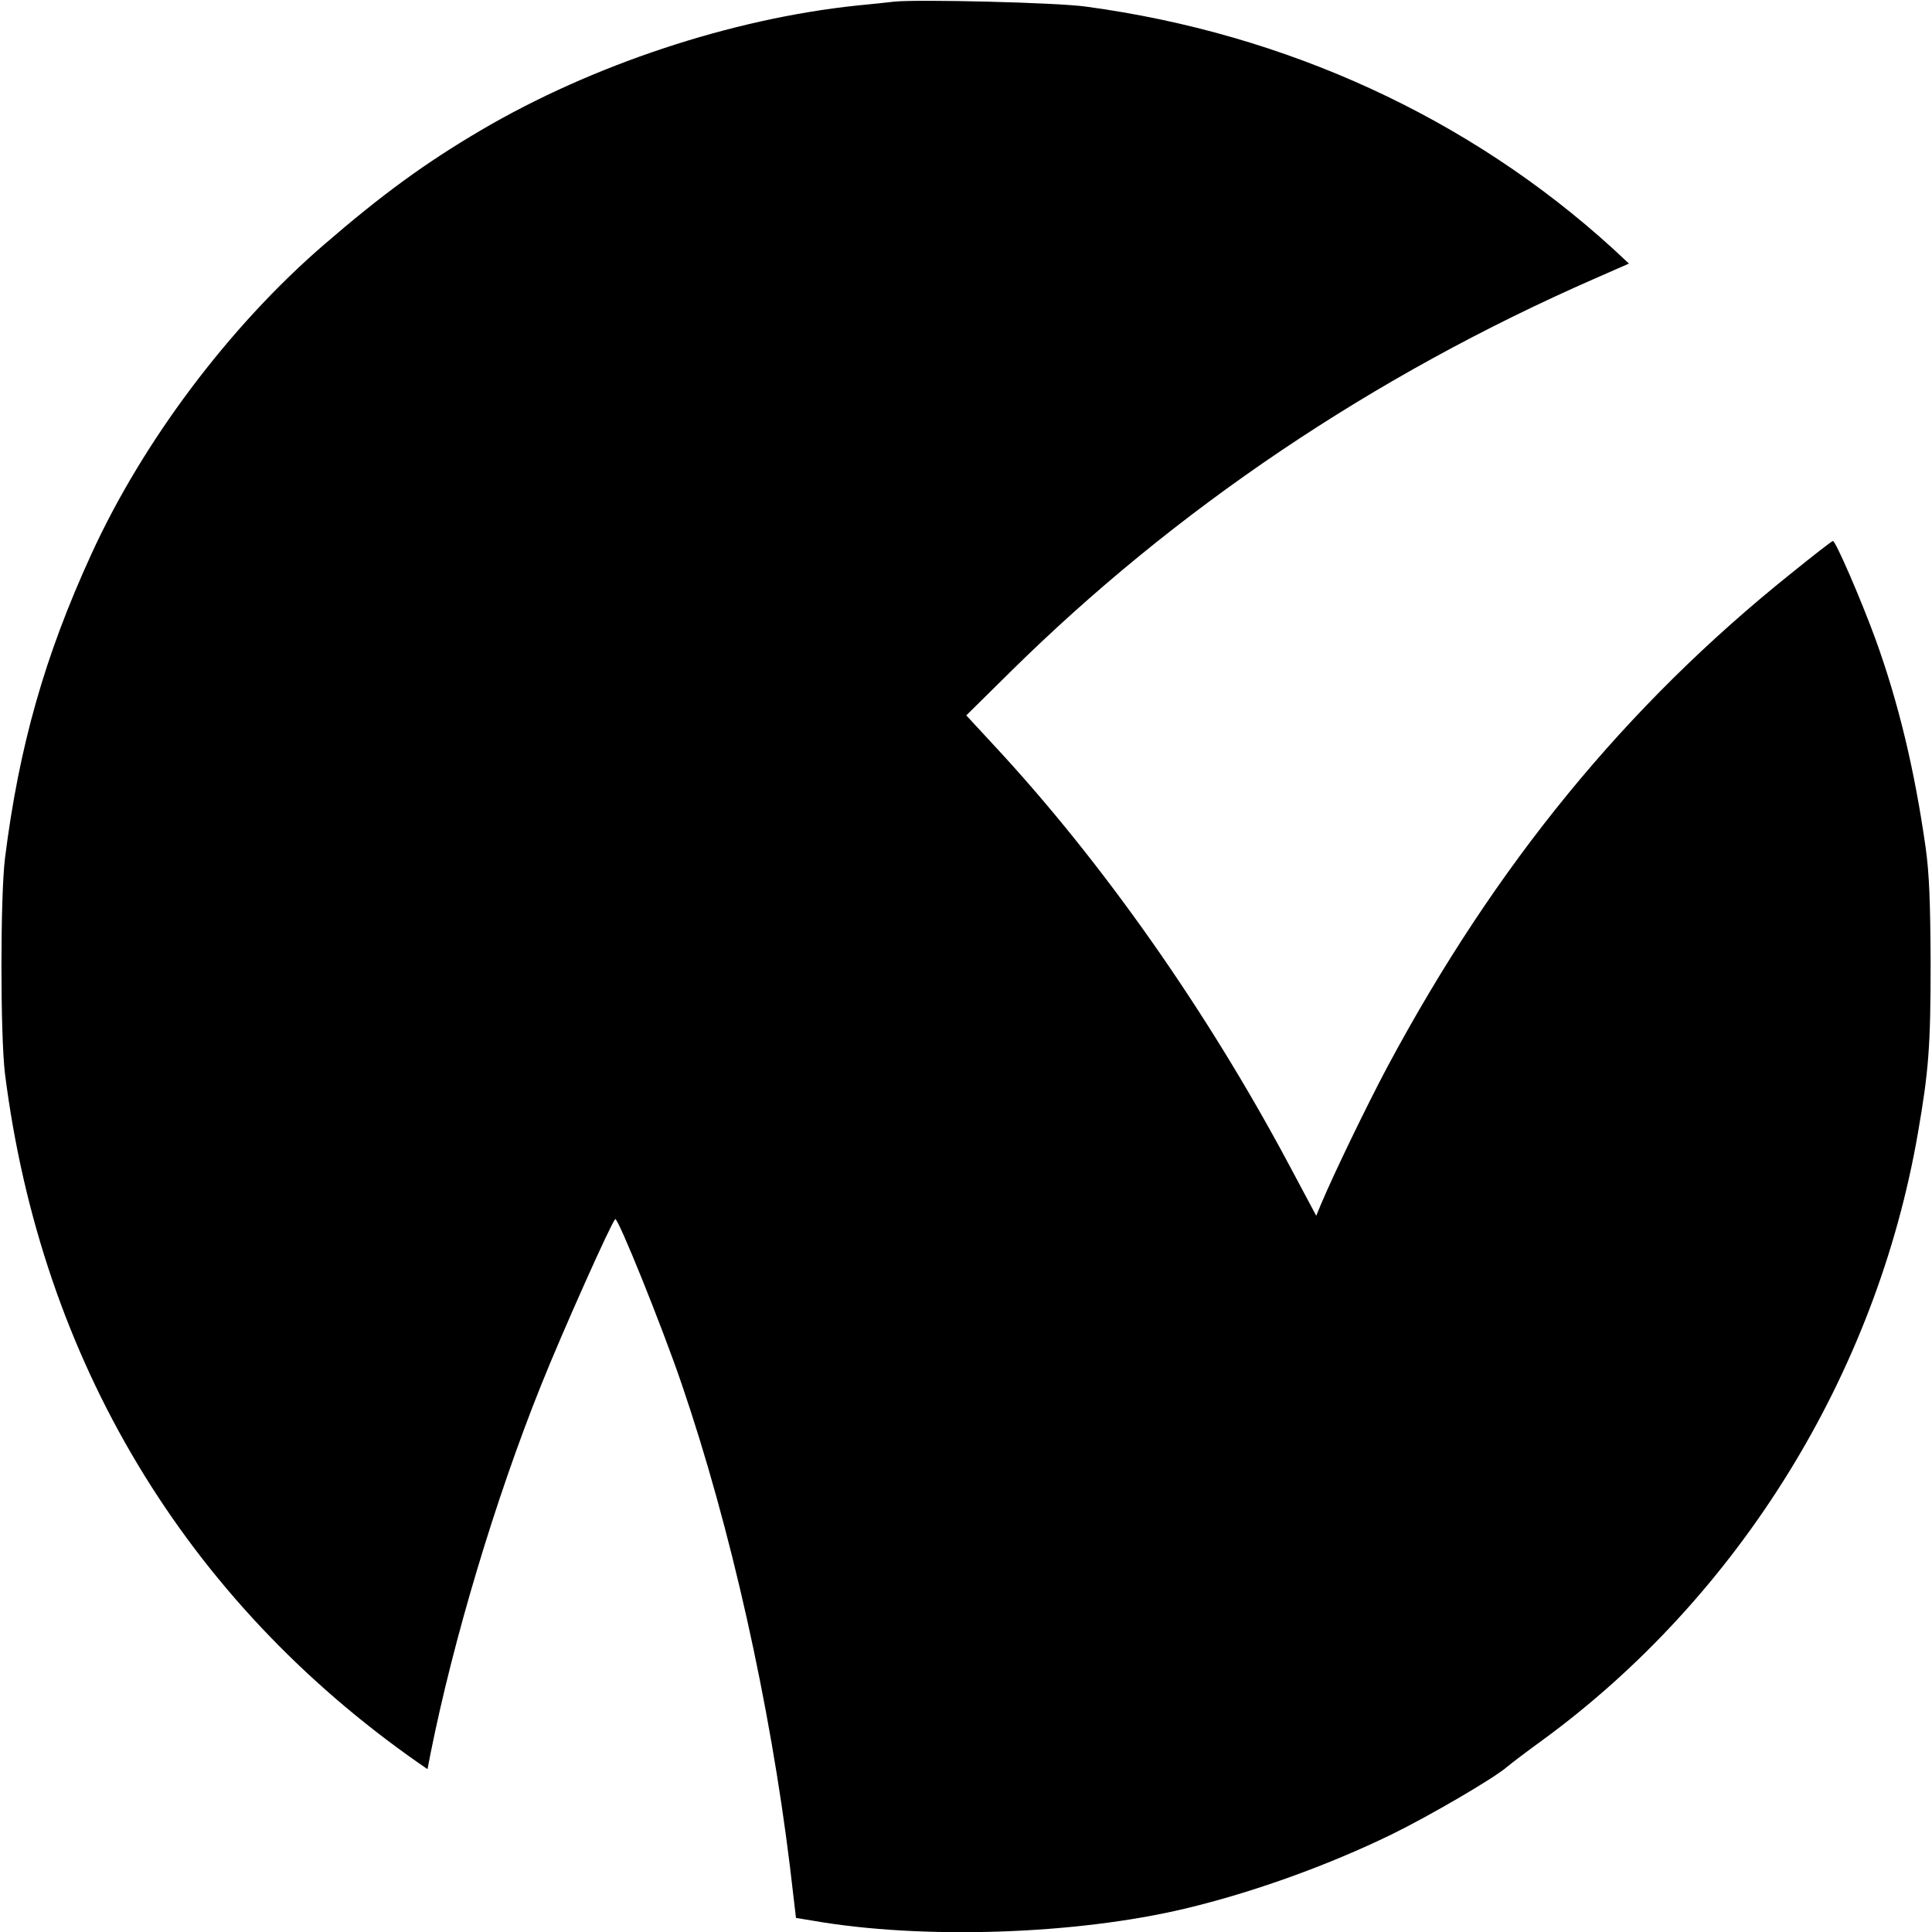 <?xml version="1.0" standalone="no"?>
<!DOCTYPE svg PUBLIC "-//W3C//DTD SVG 20010904//EN"
 "http://www.w3.org/TR/2001/REC-SVG-20010904/DTD/svg10.dtd">
<svg version="1.0" xmlns="http://www.w3.org/2000/svg"
 width="700pt" height="700pt" viewBox="0 0 700 700"
 preserveAspectRatio="xMidYMid meet">
<g transform="translate(0,700) scale(0.1,-0.1)"
fill="#000000" stroke="none">
<path d="M3240 6994 c-19 -2 -80 -9 -135 -14 -456 -48 -959 -215 -1361 -451
-204 -120 -359 -233 -573 -418 -341 -295 -654 -711 -841 -1121 -168 -367 -261
-694 -312 -1100 -17 -140 -17 -640 0 -780 131 -1038 653 -1907 1499 -2498 l32
-22 11 57 c83 414 234 919 400 1333 78 195 253 586 269 603 9 9 169 -387 241
-598 178 -521 320 -1159 392 -1747 l22 -187 61 -10 c395 -69 952 -51 1350 44
243 58 514 155 748 269 135 66 370 203 417 244 14 12 72 56 130 98 710 520
1208 1324 1359 2199 39 224 46 315 46 615 -1 225 -5 325 -18 419 -40 281 -98
524 -182 756 -52 142 -144 355 -154 355 -3 0 -72 -53 -152 -118 -598 -479
-1070 -1055 -1462 -1787 -75 -141 -194 -387 -242 -501 l-16 -39 -96 180 c-301
565 -681 1105 -1073 1526 l-99 107 157 155 c600 593 1317 1076 2121 1428 l123
54 -58 54 c-520 474 -1183 779 -1909 877 -104 15 -614 27 -695 18z"/>
</g>
</svg>
